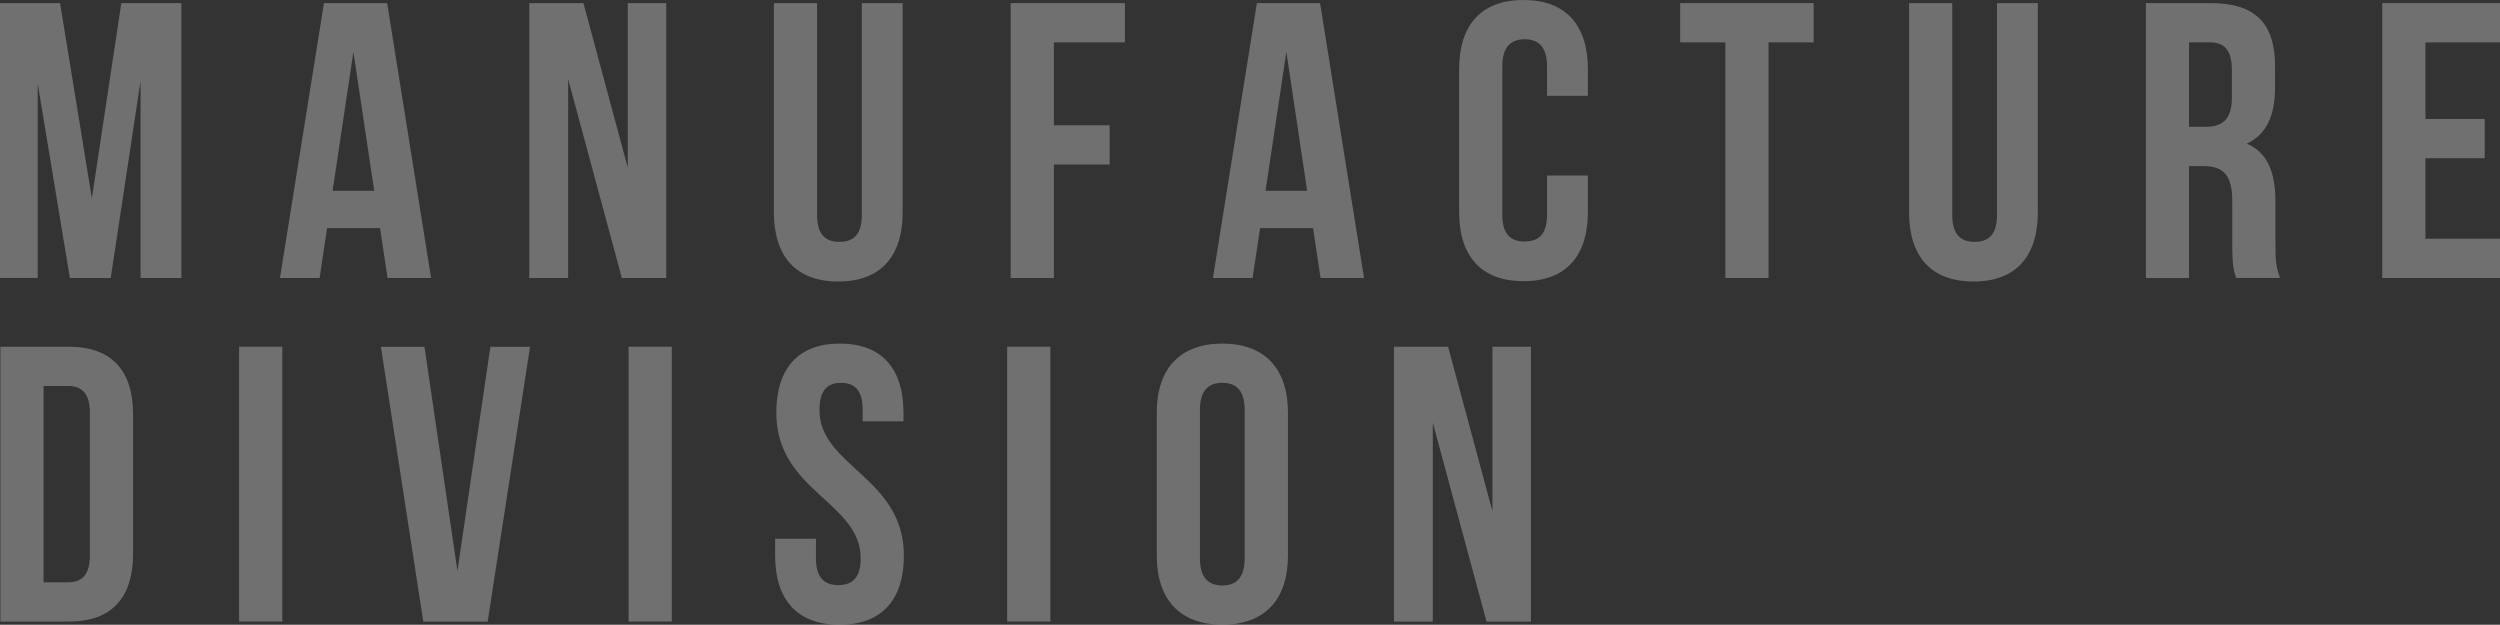 <?xml version="1.0" encoding="UTF-8"?><svg id="_レイヤー_2" xmlns="http://www.w3.org/2000/svg" viewBox="0 0 448.21 112"><rect x="0" y="0" width="448.21" height="112" fill="#333333" stroke="none"/><defs><style>.cls-1{opacity:.3;}.cls-2{fill:#fff;stroke-width:0px;}</style></defs><g id="_レイヤー_1-2"><g class="cls-1"><path class="cls-2" d="M16.47,35.55L21.75.56h10.77v49.28h-7.32V14.5l-5.35,35.34h-7.32L6.76,14.99v34.84H0V.56h10.77l5.7,34.99Z"/><path class="cls-2" d="M77.29,49.84h-7.81l-1.34-8.94h-9.5l-1.34,8.94h-7.11L58.08.56h11.33l7.88,49.28ZM59.63,34.21h7.46l-3.73-24.92-3.73,24.92Z"/><path class="cls-2" d="M101.86,14.15v35.69h-6.97V.56h9.71l7.95,29.49V.56h6.9v49.28h-7.96l-9.64-35.69Z"/><path class="cls-2" d="M146.49.56v38.01c0,3.52,1.55,4.79,4.01,4.79s4.01-1.27,4.01-4.79V.56h7.32v37.52c0,7.88-3.94,12.39-11.54,12.39s-11.54-4.51-11.54-12.39V.56h7.74Z"/><path class="cls-2" d="M188.94,22.46h10v7.04h-10v20.34h-7.74V.56h20.48v7.04h-12.74v14.85Z"/><path class="cls-2" d="M244.56,49.84h-7.81l-1.34-8.94h-9.5l-1.34,8.94h-7.11L225.34.56h11.33l7.88,49.28ZM226.89,34.21h7.46l-3.73-24.92-3.73,24.92Z"/><path class="cls-2" d="M284.68,31.47v6.55c0,7.88-3.94,12.39-11.54,12.39s-11.54-4.51-11.54-12.39V12.39c0-7.88,3.94-12.39,11.54-12.39s11.54,4.51,11.54,12.39v4.79h-7.32v-5.28c0-3.52-1.55-4.86-4.01-4.86s-4.01,1.34-4.01,4.86v26.61c0,3.52,1.55,4.79,4.01,4.79s4.01-1.27,4.01-4.79v-7.04h7.32Z"/><path class="cls-2" d="M301.23.56h23.93v7.04h-8.09v42.24h-7.74V7.6h-8.1V.56Z"/><path class="cls-2" d="M350.01.56v38.01c0,3.52,1.55,4.79,4.01,4.79s4.01-1.27,4.01-4.79V.56h7.32v37.52c0,7.88-3.94,12.39-11.54,12.39s-11.54-4.51-11.54-12.39V.56h7.74Z"/><path class="cls-2" d="M400.91,49.84c-.42-1.27-.7-2.04-.7-6.05v-7.74c0-4.58-1.55-6.26-5.07-6.26h-2.68v20.06h-7.74V.56h11.69c8.03,0,11.47,3.73,11.47,11.33v3.87c0,5.07-1.62,8.38-5.07,10,3.87,1.62,5.14,5.35,5.14,10.49v7.6c0,2.39.07,4.15.84,5.98h-7.88ZM392.46,7.6v15.13h3.03c2.89,0,4.65-1.27,4.65-5.21v-4.86c0-3.52-1.2-5.07-3.94-5.07h-3.73Z"/><path class="cls-2" d="M434.84,21.33h10.63v7.04h-10.63v14.43h13.38v7.04h-21.12V.56h21.12v7.04h-13.38v13.73Z"/><path class="cls-2" d="M.07,62.16h12.25c7.74,0,11.54,4.29,11.54,12.18v24.92c0,7.88-3.8,12.18-11.54,12.18H.07v-49.28ZM7.81,69.2v35.2h4.36c2.46,0,3.94-1.27,3.94-4.79v-25.62c0-3.52-1.48-4.79-3.94-4.79h-4.36Z"/><path class="cls-2" d="M42.87,62.16h7.74v49.28h-7.74v-49.28Z"/><path class="cls-2" d="M82.01,102.36l5.91-40.19h7.11l-7.6,49.28h-11.54l-7.6-49.28h7.81l5.91,40.19Z"/><path class="cls-2" d="M112.7,62.16h7.74v49.28h-7.74v-49.28Z"/><path class="cls-2" d="M150.58,61.6c7.53,0,11.4,4.51,11.4,12.39v1.55h-7.32v-2.04c0-3.52-1.41-4.86-3.87-4.86s-3.87,1.34-3.87,4.86c0,10.14,15.13,12.04,15.13,26.12,0,7.88-3.94,12.39-11.54,12.39s-11.54-4.51-11.54-12.39v-3.03h7.32v3.52c0,3.52,1.55,4.79,4.01,4.79s4.01-1.27,4.01-4.79c0-10.14-15.13-12.04-15.13-26.12,0-7.88,3.87-12.39,11.4-12.39Z"/><path class="cls-2" d="M180.57,62.16h7.74v49.28h-7.74v-49.28Z"/><path class="cls-2" d="M207.39,73.99c0-7.88,4.15-12.39,11.76-12.39s11.76,4.51,11.76,12.39v25.62c0,7.88-4.15,12.39-11.76,12.39s-11.76-4.51-11.76-12.39v-25.62ZM215.13,100.1c0,3.52,1.55,4.86,4.01,4.86s4.01-1.34,4.01-4.86v-26.61c0-3.52-1.55-4.86-4.01-4.86s-4.01,1.34-4.01,4.86v26.61Z"/><path class="cls-2" d="M256.88,75.75v35.69h-6.97v-49.28h9.71l7.95,29.49v-29.49h6.9v49.28h-7.96l-9.64-35.69Z"/></g></g></svg>
